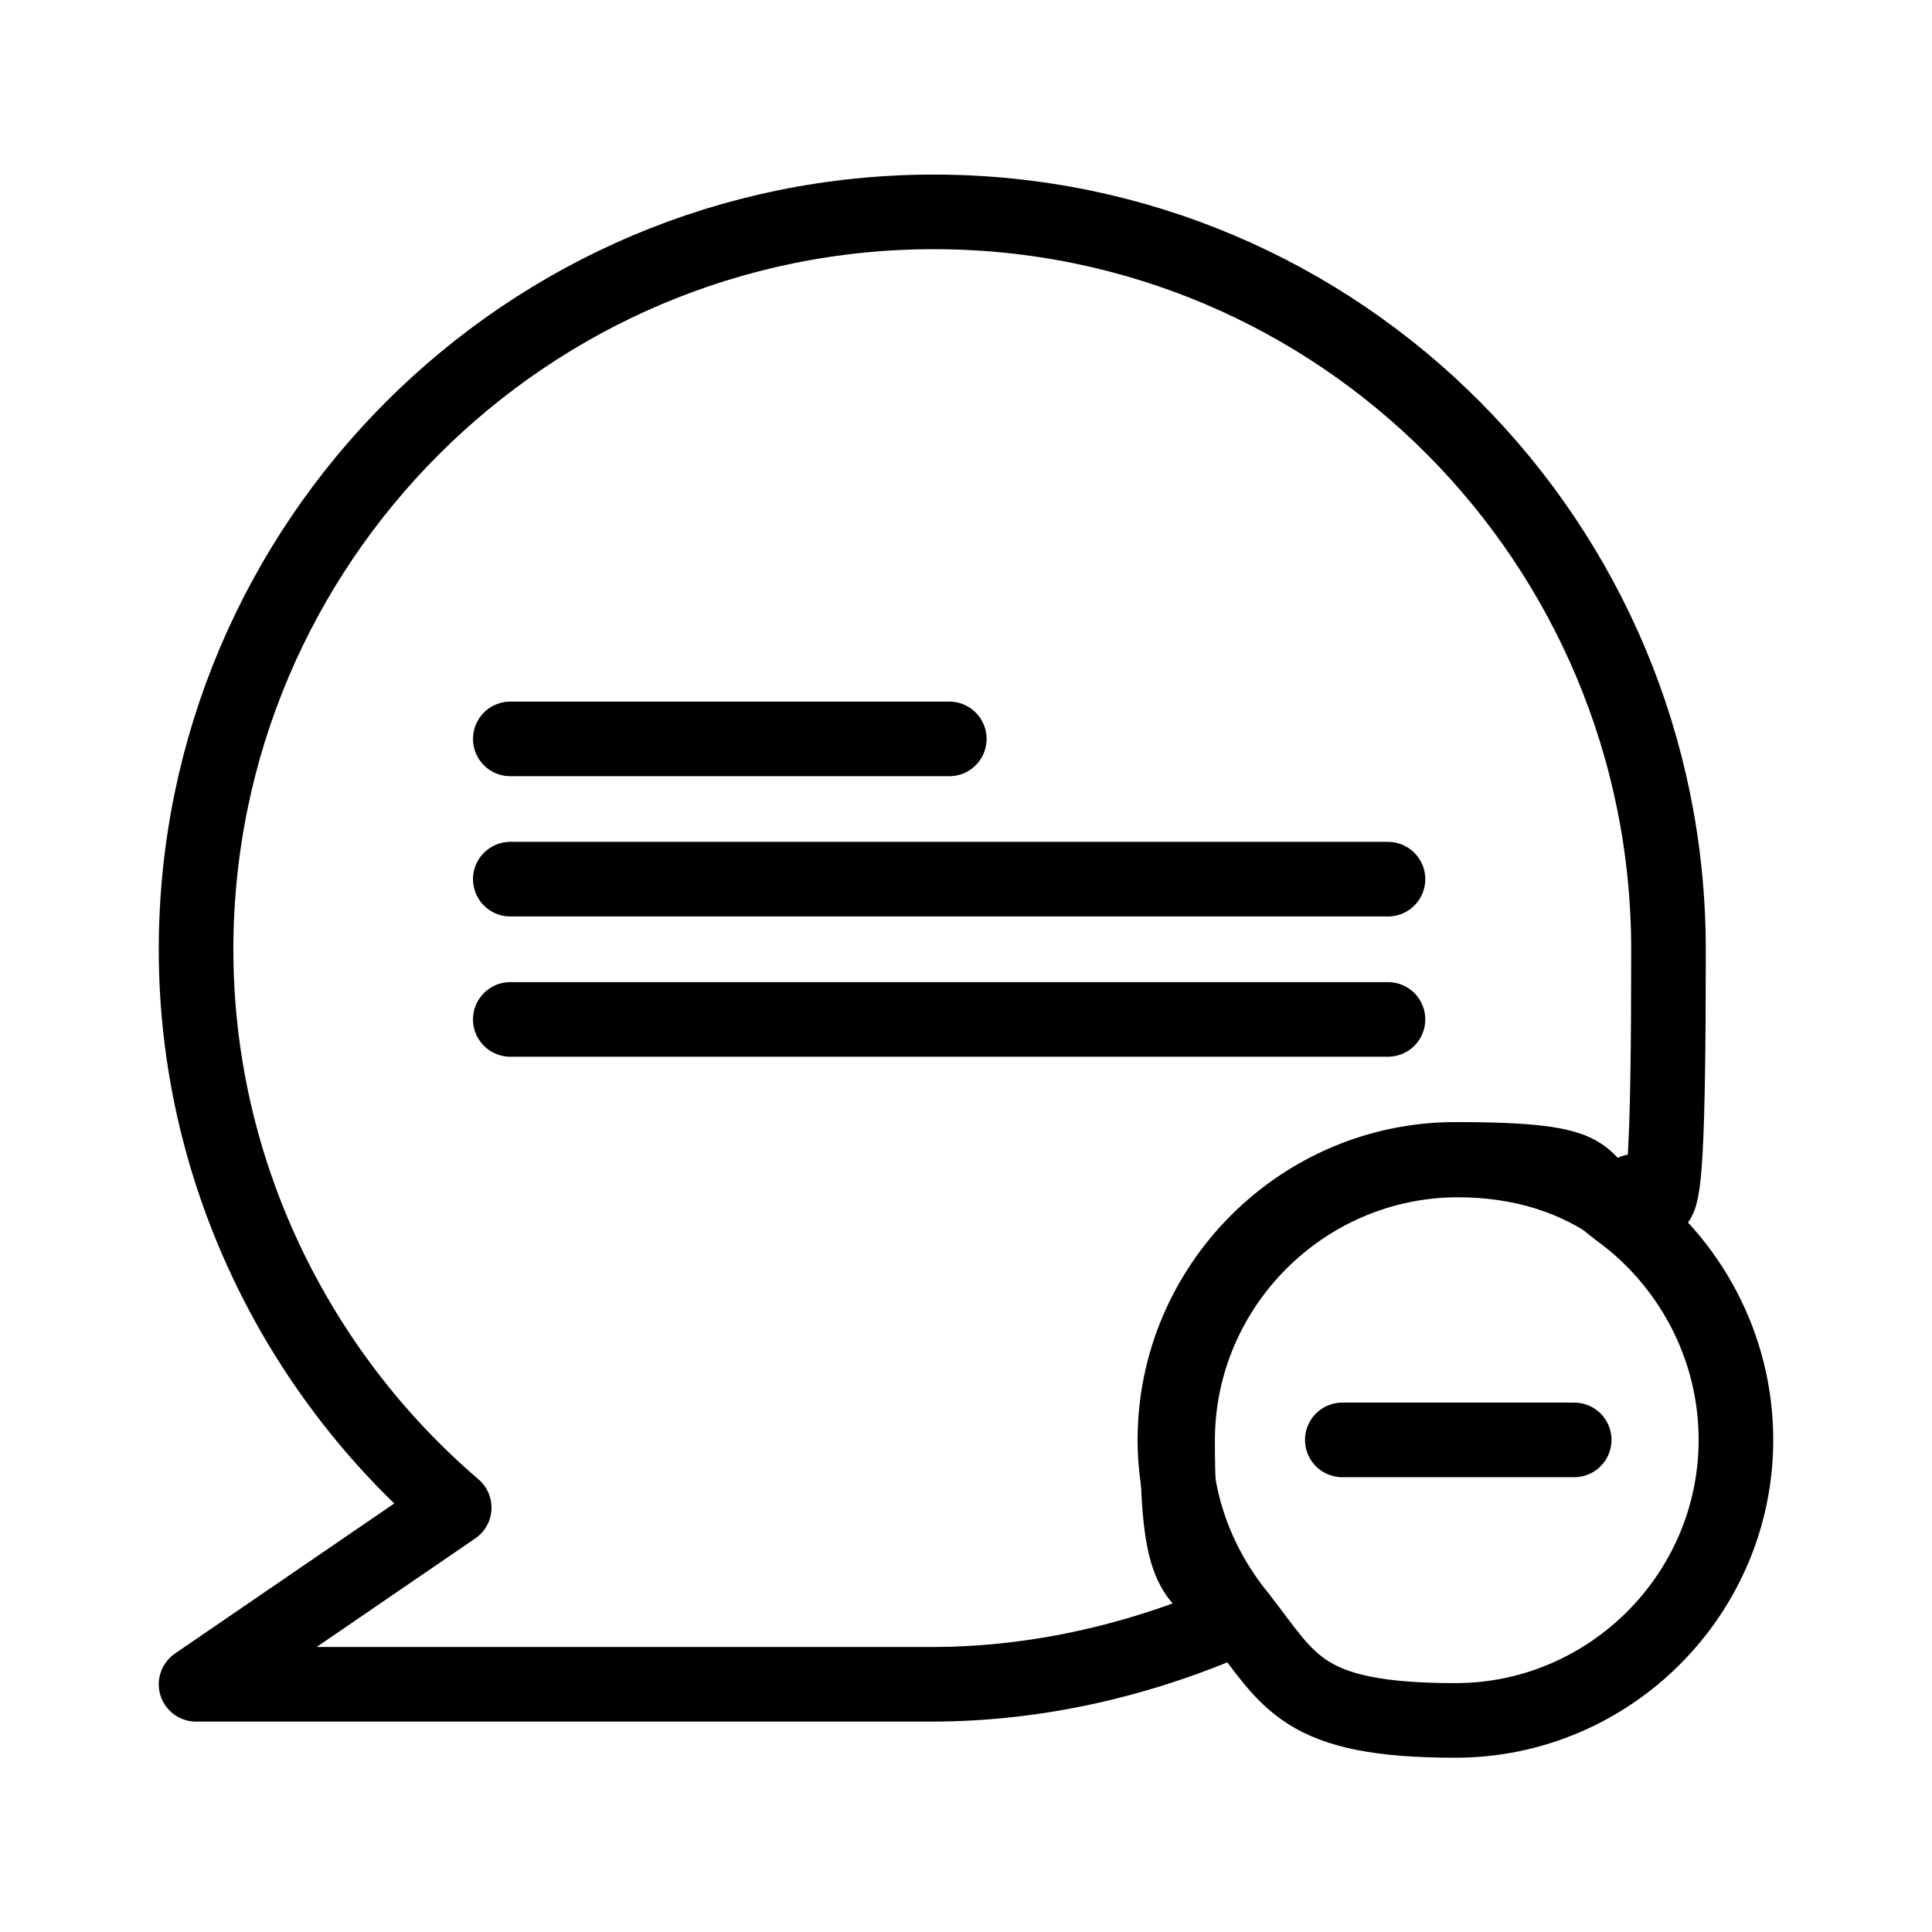 <svg viewBox="0 0 647.4 647.4" version="1.1" xmlns="http://www.w3.org/2000/svg" id="Layer_1">
  
  <defs>
    <style>
      .st0 {
        fill: none;
        stroke: #000;
        stroke-linecap: round;
        stroke-linejoin: round;
        stroke-width: 25px;
      }
    </style>
  </defs>
  <g id="_324_Chat_delete_less_message">
    <path d="M542.2,405.5c23.5,16.9,39.5,45.1,39.5,77,0,51.7-42.3,94-94,94s-55.4-13.1-72.4-34.8c-13.1-16-21.6-36.7-21.6-59.2,0-51.7,42.3-94,94-94s39.5,6.6,54.5,16.9Z" class="st0"></path>
    <path d="M415.3,541.8c-32,14.1-66.7,22.6-103.4,22.6H65.7l86.5-59.2c-52.7-45.1-86.5-112.8-86.5-187,0-136.3,110.9-247.2,247.2-247.2s246.2,110.9,246.2,247.2-5.6,60.2-16,87.4c-15-11.2-33.8-16.9-54.5-16.9-51.7,0-94,42.3-94,94s7.5,43.2,20.7,59.2Z" class="st0"></path>
    <line y2="482.5" x2="527.5" y1="482.5" x1="449.8" class="st0"></line>
    <line y2="294.6" x2="465.1" y1="294.6" x1="171" class="st0"></line>
    <line y2="341.6" x2="465.1" y1="341.6" x1="171" class="st0"></line>
    <line y2="247.6" x2="318.1" y1="247.6" x1="171" class="st0"></line>
  </g>
</svg>
